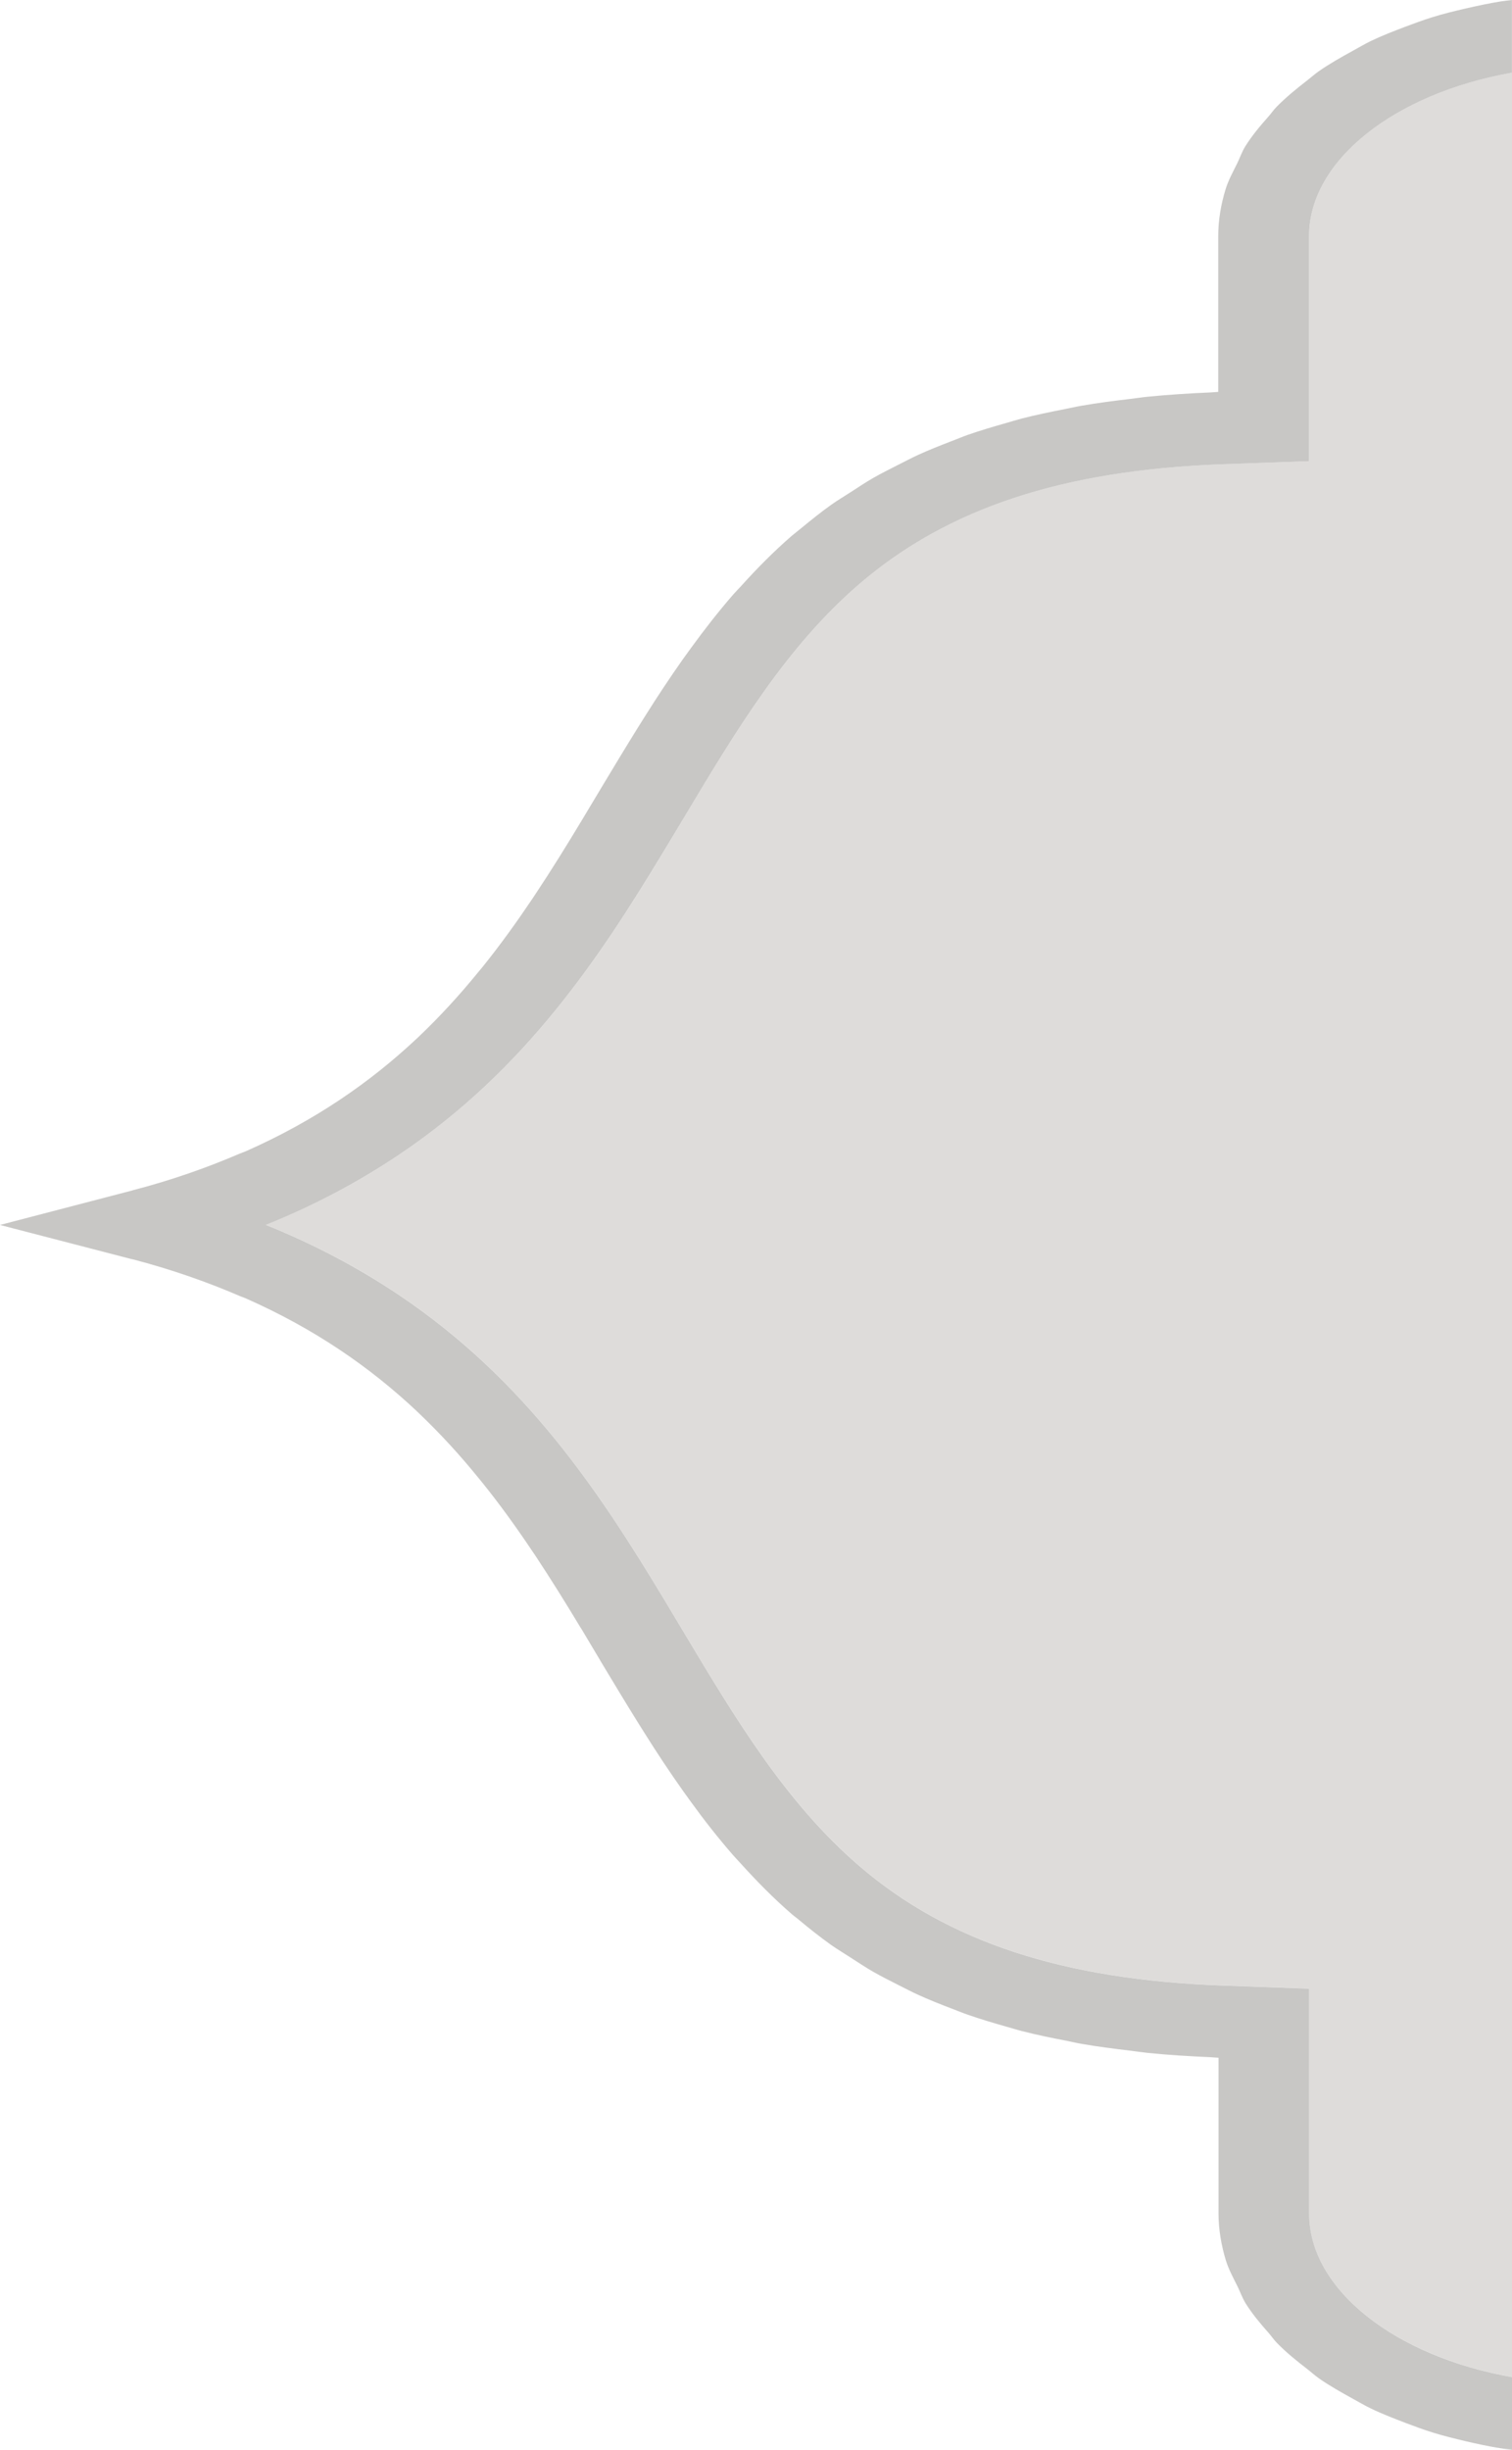 <svg width="21" height="34" viewBox="0 0 21 34" fill="none" xmlns="http://www.w3.org/2000/svg">
<g clip-path="url(#clip0_4503_834)">
<path d="M18.182 30.721V27.599L16.982 27.556C14.763 27.475 13.159 26.948 11.934 25.895C10.915 25.019 10.216 23.853 9.476 22.618L9.22 22.19C8.324 20.706 7.304 19.158 5.551 17.978C4.976 17.592 4.362 17.268 3.693 16.999C4.365 16.73 4.979 16.405 5.552 16.019C7.304 14.841 8.326 13.293 9.223 11.81L9.478 11.383C10.219 10.146 10.92 8.979 11.938 8.103C13.163 7.051 14.766 6.523 16.981 6.442L18.181 6.399V3.277C18.181 2.223 19.375 1.295 21 1.008V32.99C19.375 32.702 18.181 31.775 18.181 30.72L18.182 30.721Z" fill="#DEDCDA"/>
<path d="M1.835 17.477L0 17.001L1.838 16.522C1.838 16.522 1.84 16.521 1.842 16.52C2.386 16.379 2.875 16.206 3.327 16.012C3.355 16 3.385 15.991 3.412 15.979C4.374 15.554 5.142 15.02 5.784 14.418C5.794 14.408 5.804 14.399 5.814 14.39C6.114 14.105 6.387 13.805 6.64 13.495C6.661 13.47 6.683 13.443 6.704 13.418C6.952 13.11 7.18 12.792 7.398 12.468C7.411 12.448 7.425 12.428 7.437 12.409C7.662 12.071 7.875 11.726 8.083 11.381C8.085 11.379 8.087 11.376 8.088 11.373L8.342 10.949C8.516 10.659 8.688 10.374 8.863 10.093C8.895 10.043 8.926 9.993 8.957 9.943C9.127 9.672 9.302 9.408 9.484 9.15C9.522 9.097 9.56 9.044 9.599 8.991C9.784 8.737 9.977 8.489 10.184 8.251C10.219 8.211 10.257 8.173 10.293 8.134C10.511 7.892 10.742 7.658 10.995 7.438C11.039 7.401 11.087 7.365 11.131 7.328C11.267 7.216 11.404 7.106 11.547 7.004C11.633 6.943 11.727 6.888 11.816 6.83C11.919 6.763 12.021 6.695 12.127 6.634C12.242 6.568 12.364 6.508 12.485 6.446C12.574 6.402 12.662 6.354 12.755 6.312C12.899 6.246 13.052 6.186 13.207 6.126C13.284 6.097 13.359 6.065 13.437 6.037C13.61 5.976 13.795 5.922 13.981 5.869C14.051 5.849 14.119 5.828 14.19 5.809C14.389 5.758 14.598 5.715 14.812 5.673C14.883 5.659 14.951 5.643 15.023 5.631C15.239 5.593 15.47 5.563 15.702 5.536C15.782 5.527 15.857 5.514 15.94 5.506C16.214 5.479 16.503 5.46 16.8 5.447C16.841 5.446 16.879 5.441 16.92 5.439V3.278C16.92 3.056 16.957 2.84 17.021 2.63C17.059 2.504 17.125 2.385 17.185 2.264C17.222 2.187 17.249 2.107 17.295 2.032C17.385 1.888 17.498 1.751 17.618 1.617C17.656 1.574 17.687 1.527 17.728 1.485C17.856 1.354 18.004 1.233 18.158 1.114C18.21 1.074 18.257 1.031 18.312 0.992C18.46 0.888 18.625 0.795 18.791 0.704C18.874 0.659 18.953 0.611 19.04 0.569C19.192 0.496 19.355 0.433 19.518 0.371C19.642 0.325 19.766 0.278 19.897 0.238C20.043 0.192 20.197 0.155 20.351 0.119C20.513 0.082 20.675 0.047 20.842 0.02C20.893 0.012 20.947 0.007 20.999 0V1.009C19.374 1.296 18.181 2.224 18.181 3.278V6.4L16.98 6.443C14.765 6.524 13.162 7.052 11.937 8.104C10.918 8.98 10.218 10.147 9.478 11.384L9.222 11.81C8.325 13.294 7.303 14.842 5.551 16.02C4.977 16.406 4.363 16.731 3.693 17C4.361 17.269 4.975 17.593 5.55 17.979C7.304 19.159 8.323 20.706 9.219 22.19L9.476 22.619C10.215 23.854 10.914 25.02 11.933 25.896C13.158 26.949 14.762 27.476 16.982 27.557L18.182 27.6V30.722C18.182 31.776 19.375 32.704 21 32.991V34C20.948 33.993 20.895 33.989 20.843 33.98C20.676 33.953 20.514 33.918 20.355 33.881C20.201 33.844 20.047 33.807 19.9 33.761C19.77 33.721 19.646 33.674 19.523 33.628C19.36 33.565 19.197 33.503 19.044 33.429C18.957 33.388 18.878 33.34 18.795 33.295C18.629 33.203 18.463 33.111 18.316 33.007C18.261 32.968 18.214 32.925 18.162 32.884C18.008 32.766 17.859 32.645 17.732 32.514C17.691 32.471 17.66 32.425 17.622 32.381C17.503 32.247 17.389 32.11 17.299 31.966C17.254 31.892 17.226 31.811 17.189 31.735C17.129 31.614 17.063 31.494 17.025 31.369C16.962 31.159 16.924 30.943 16.924 30.72V28.559C16.883 28.558 16.846 28.553 16.806 28.551C16.508 28.538 16.216 28.52 15.941 28.492C15.863 28.484 15.79 28.472 15.714 28.463C15.478 28.435 15.244 28.405 15.024 28.367C14.954 28.355 14.888 28.339 14.819 28.325C14.603 28.284 14.391 28.24 14.19 28.188C14.121 28.171 14.056 28.149 13.989 28.131C13.799 28.077 13.612 28.022 13.436 27.96C13.36 27.934 13.288 27.903 13.213 27.875C13.055 27.815 12.9 27.753 12.753 27.686C12.662 27.645 12.576 27.599 12.488 27.555C12.365 27.493 12.242 27.431 12.126 27.365C12.019 27.303 11.917 27.235 11.814 27.169C11.724 27.111 11.632 27.055 11.545 26.995C11.391 26.885 11.243 26.768 11.098 26.647C11.066 26.619 11.03 26.595 10.998 26.567C10.74 26.343 10.507 26.106 10.285 25.86C10.252 25.823 10.217 25.788 10.184 25.75C9.973 25.508 9.776 25.257 9.589 24.998C9.555 24.951 9.521 24.905 9.488 24.858C9.301 24.594 9.121 24.323 8.947 24.045C8.922 24.005 8.897 23.964 8.871 23.924C8.692 23.637 8.516 23.345 8.337 23.047L8.334 23.041L8.086 22.625C8.079 22.613 8.071 22.601 8.063 22.589C7.86 22.252 7.651 21.916 7.432 21.585C7.421 21.568 7.409 21.551 7.397 21.534C7.178 21.207 6.948 20.886 6.697 20.575C6.679 20.553 6.661 20.531 6.643 20.509C6.389 20.196 6.114 19.895 5.812 19.608C5.803 19.6 5.794 19.592 5.786 19.583C5.143 18.979 4.373 18.443 3.409 18.018C3.385 18.008 3.359 17.999 3.334 17.989C2.879 17.793 2.386 17.619 1.837 17.476L1.835 17.477Z" fill="#C8C7C5"/>
</g>
<defs>
<clipPath id="clip0_4503_834">
<rect width="21" height="34" fill="white"/>
</clipPath>
</defs>
</svg>

